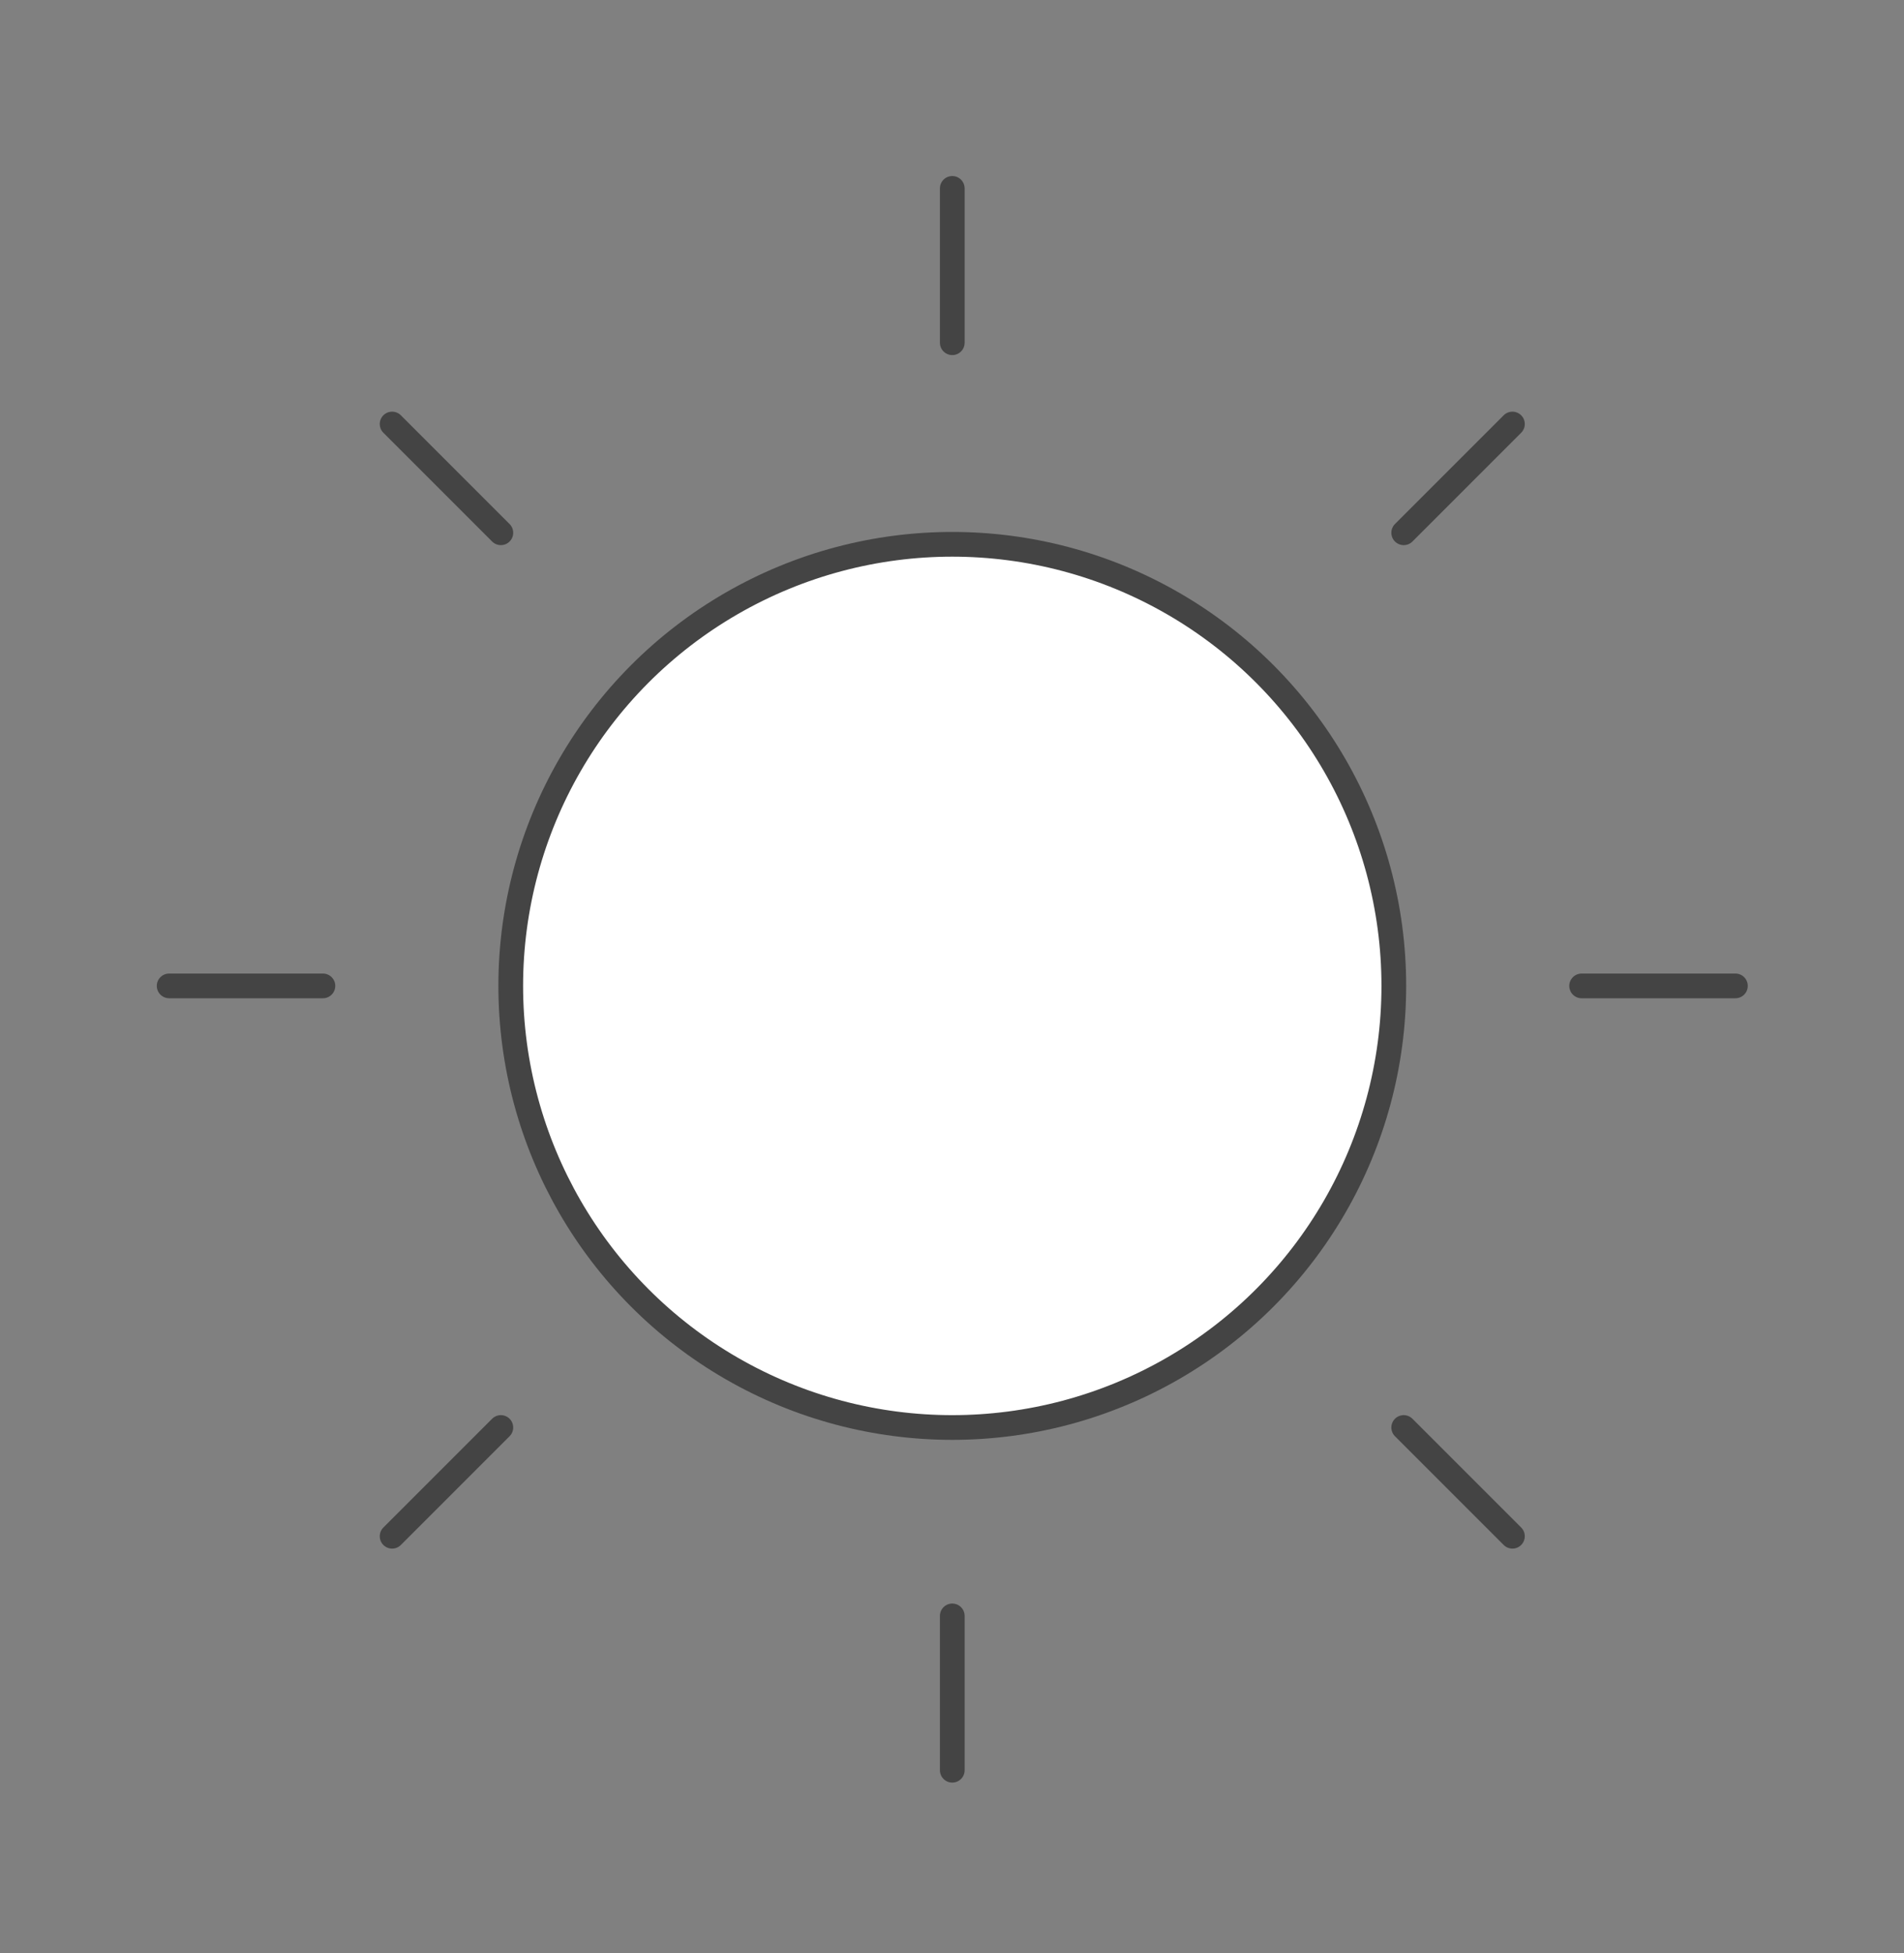 <?xml version="1.0" encoding="utf-8"?>
<!-- Generator: Adobe Illustrator 27.0.1, SVG Export Plug-In . SVG Version: 6.00 Build 0)  -->
<!DOCTYPE svg PUBLIC "-//W3C//DTD SVG 1.1//EN" "http://www.w3.org/Graphics/SVG/1.1/DTD/svg11.dtd">
<svg version="1.1" id="Ebene_1" xmlns:x="http://ns.adobe.com/Extensibility/1.0/" xmlns:i="http://ns.adobe.com/AdobeIllustrator/10.0/" xmlns:graph="http://ns.adobe.com/Graphs/1.0/"
	 xmlns="http://www.w3.org/2000/svg" xmlns:xlink="http://www.w3.org/1999/xlink" x="0px" y="0px" viewBox="0 0 346.7 355.6"
	 style="enable-background:new 0 0 346.7 355.6;" xml:space="preserve">
<rect x="0" y="0" width="346.7" height="355.6" fill="#808080" stroke="none"/>
<style type="text/css">
	.st0{fill:#FFFFFF;stroke:#444444;stroke-width:4.5;stroke-miterlimit:10.001;}
	.st1{fill:none;stroke:#444444;stroke-width:4.5;stroke-linecap:round;stroke-linejoin:round;}
</style>
<ellipse id="Ellipse_85" class="st0" cx="173.4" cy="179.5" rx="80.4" ry="80.4"/>
<line id="Linie_264" class="st1" x1="173.4" y1="34.3" x2="173.4" y2="62.4"/>
<line id="Linie_265" class="st1" x1="30.8" y1="179.5" x2="58.8" y2="179.5"/>
<line id="Linie_266" class="st1" x1="173.4" y1="322.3" x2="173.4" y2="294.2"/>
<line id="Linie_267" class="st1" x1="71.4" y1="279.7" x2="91.2" y2="259.9"/>
<line id="Linie_268" class="st1" x1="71.4" y1="77.2" x2="91.2" y2="97"/>
<line id="Linie_269" class="st1" x1="316" y1="179.5" x2="288" y2="179.5"/>
<line id="Linie_270" class="st1" x1="275.4" y1="279.7" x2="255.6" y2="259.9"/>
<line id="Linie_271" class="st1" x1="275.4" y1="77.2" x2="255.6" y2="97"/>
</svg>
